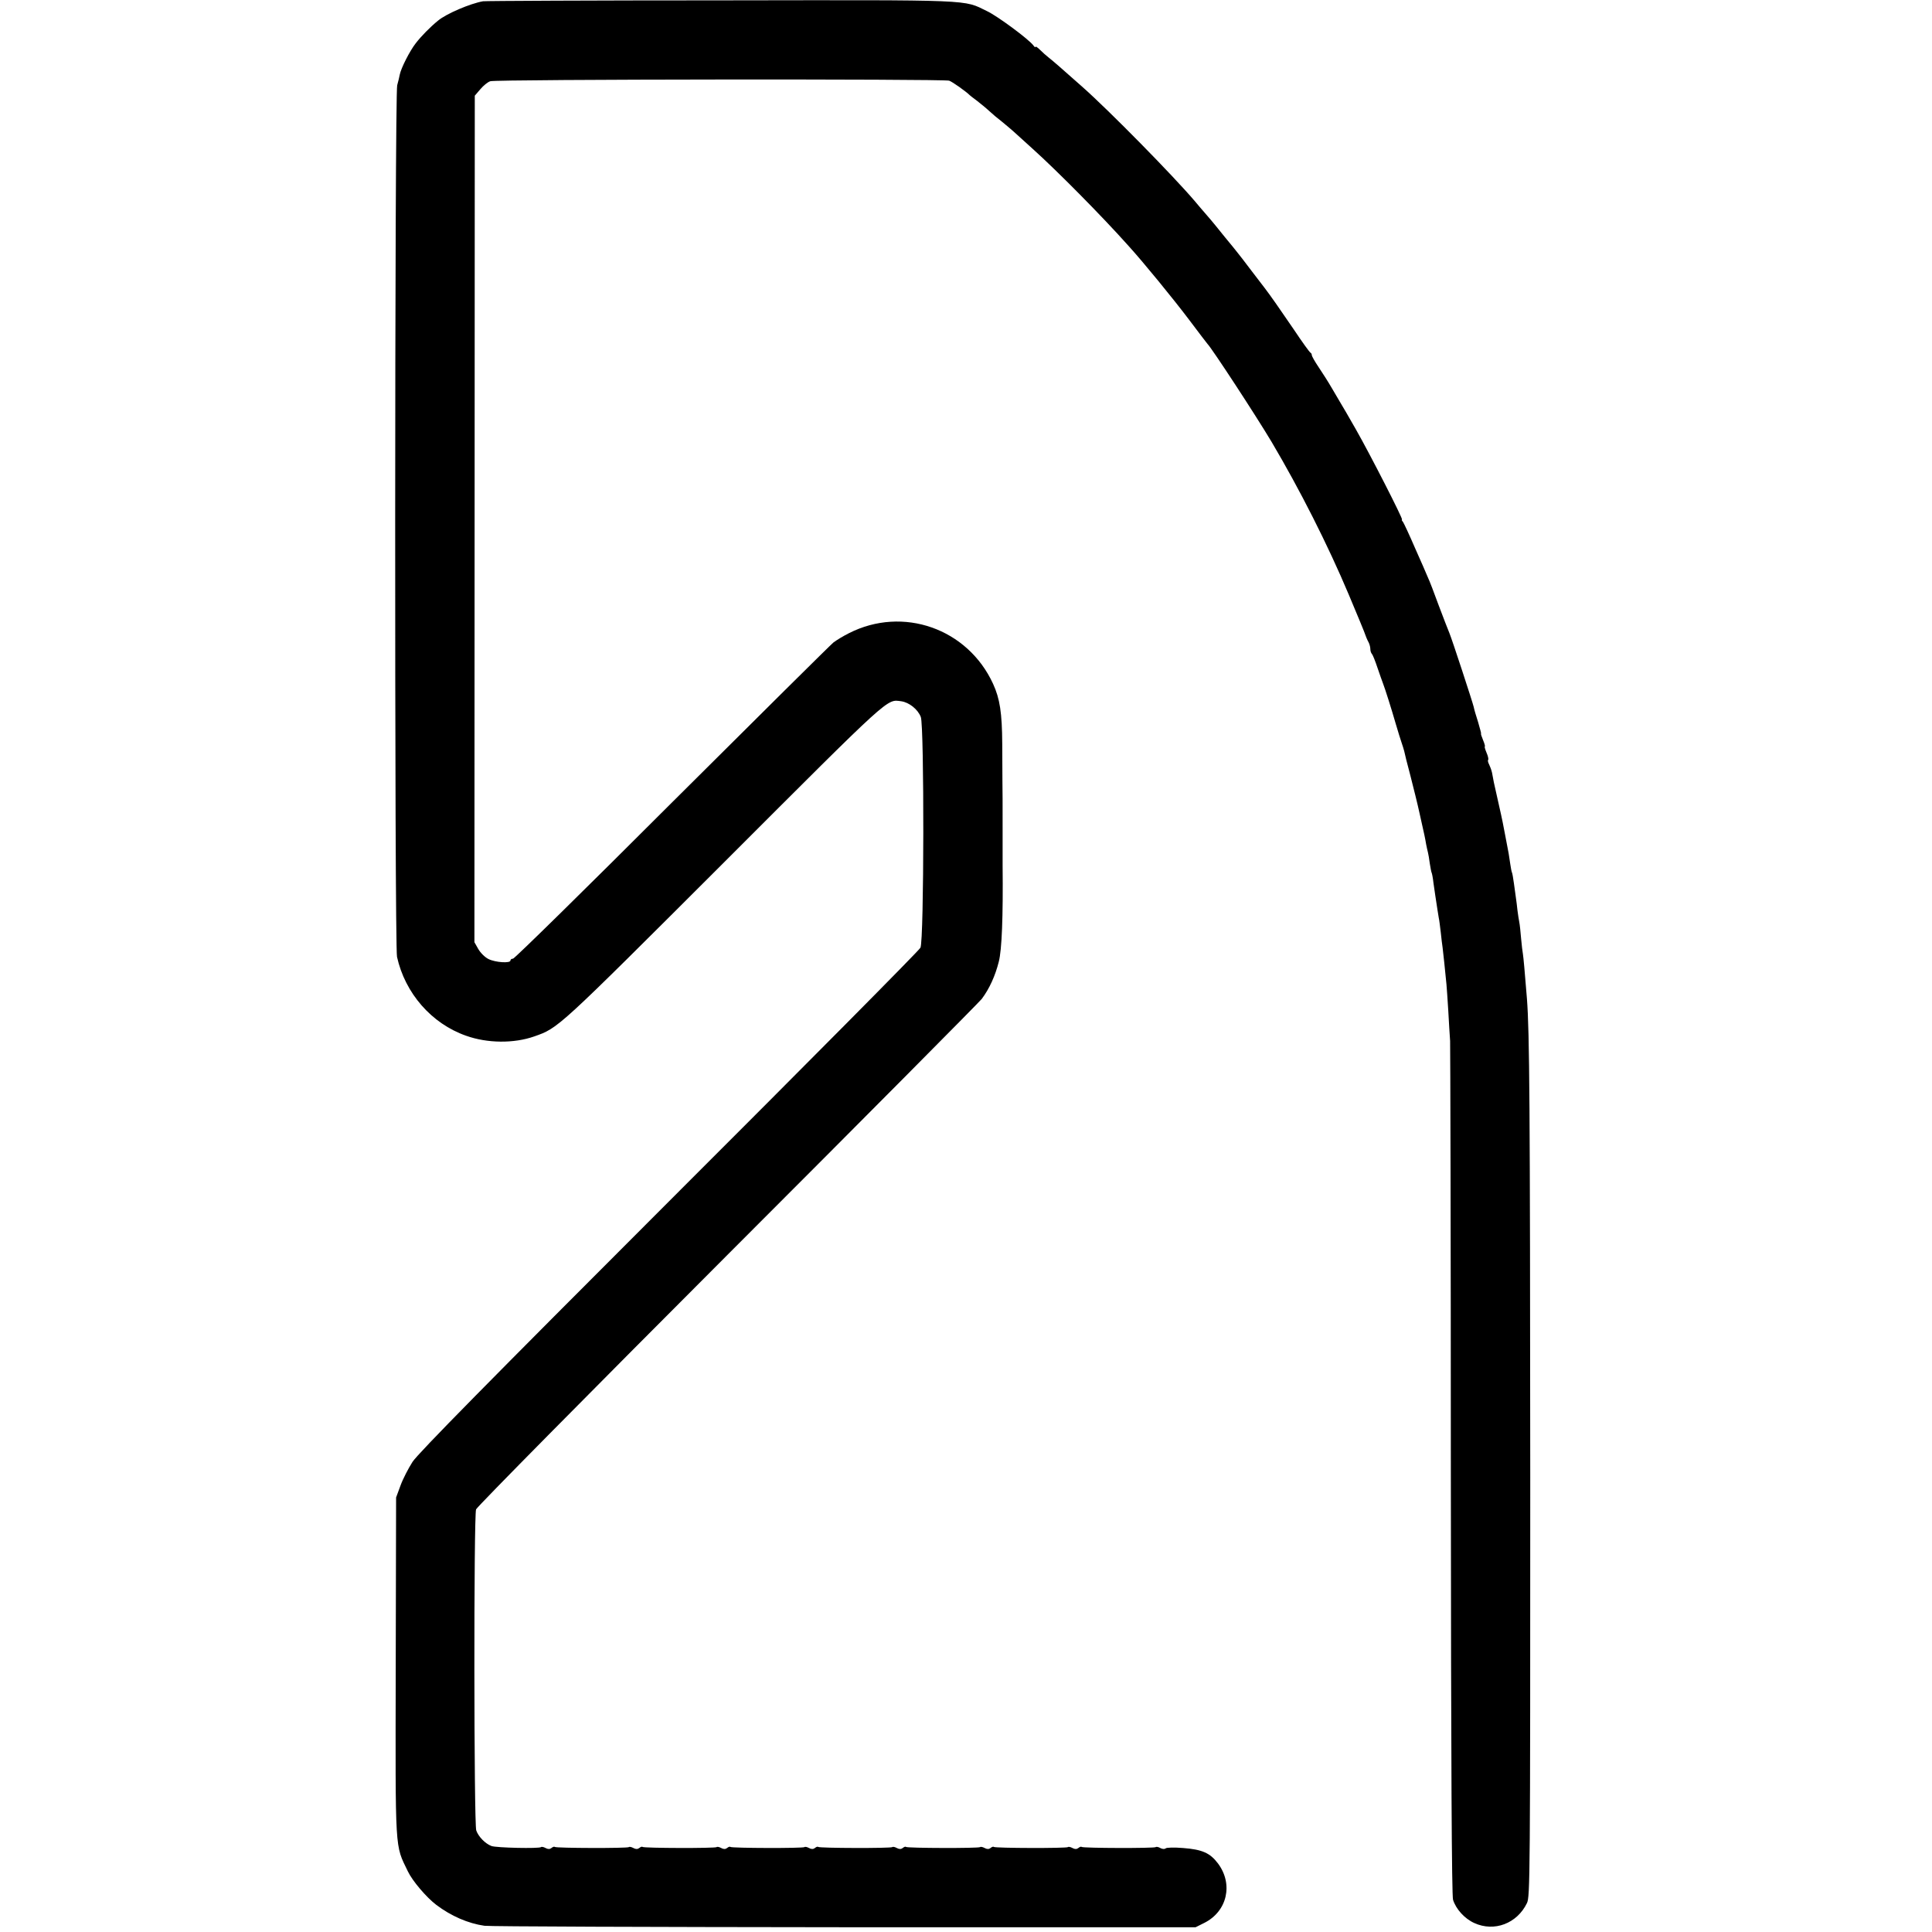 <?xml version="1.0" standalone="no"?>
<!DOCTYPE svg PUBLIC "-//W3C//DTD SVG 20010904//EN"
 "http://www.w3.org/TR/2001/REC-SVG-20010904/DTD/svg10.dtd">
<svg version="1.0" xmlns="http://www.w3.org/2000/svg"
 width="1056pt" height="1056pt" viewBox="0 0 1056 1056"
 preserveAspectRatio="xMidYMid meet">
<g transform="translate(0,1056) scale(0.1,-0.1)"
fill="#000000" stroke="none">
<path d="M2640 10553 c-69 -12 -201 -68 -246 -106 -42 -34 -93 -86 -122 -124
-32 -41 -80 -135 -87 -171 -2 -11 -8 -37 -14 -58 -14 -52 -15 -4699 -1 -4764
44 -199 189 -365 377 -431 117 -42 262 -43 373 -4 133 47 121 36 1038 952 922
922 887 890 968 880 43 -6 91 -44 107 -86 19 -50 18 -1222 -2 -1261 -6 -14
-624 -637 -1373 -1385 -986 -986 -1372 -1378 -1403 -1425 -23 -36 -53 -94 -66
-130 l-24 -65 -2 -925 c-2 -1031 -5 -970 66 -1118 25 -53 102 -143 156 -184
81 -61 173 -101 263 -114 26 -4 911 -7 1967 -8 l1920 0 48 24 c125 63 159 212
74 325 -43 57 -86 76 -190 84 -48 4 -91 3 -96 -2 -5 -5 -18 -4 -29 2 -10 6
-22 8 -25 5 -7 -7 -398 -6 -405 1 -3 3 -11 0 -18 -6 -9 -7 -19 -7 -32 0 -11 6
-22 8 -25 5 -7 -7 -398 -6 -405 1 -3 3 -11 0 -18 -6 -9 -7 -19 -7 -32 0 -11 6
-22 8 -25 5 -7 -7 -398 -6 -405 1 -3 3 -11 0 -18 -6 -9 -7 -19 -7 -32 0 -11 6
-22 8 -25 5 -7 -7 -398 -6 -405 1 -3 3 -11 0 -18 -6 -9 -7 -19 -7 -32 0 -11 6
-22 8 -25 5 -7 -7 -398 -6 -405 1 -3 3 -11 0 -18 -6 -9 -7 -19 -7 -32 0 -11 6
-22 8 -25 5 -7 -7 -398 -6 -405 1 -3 3 -11 0 -18 -6 -9 -7 -19 -7 -32 0 -11 6
-22 8 -25 5 -7 -7 -398 -6 -405 1 -3 3 -11 0 -18 -6 -9 -7 -19 -7 -32 0 -11 6
-22 8 -25 5 -9 -9 -245 -4 -271 6 -34 13 -71 51 -83 85 -13 38 -14 1719 -1
1755 5 14 623 639 1373 1390 751 751 1376 1381 1391 1400 42 56 74 127 93 203
17 64 24 250 21 527 0 8 0 103 0 210 0 107 0 220 -1 250 0 30 -1 122 -1 204
-1 170 -13 247 -50 328 -139 303 -493 427 -788 277 -30 -15 -68 -38 -85 -51
-16 -13 -413 -407 -883 -875 -469 -469 -860 -853 -868 -853 -8 0 -14 -4 -14
-10 0 -16 -82 -11 -120 8 -19 9 -44 34 -56 55 l-21 37 1 2313 1 2314 30 35
c17 20 41 40 55 44 34 11 2479 13 2508 3 19 -7 92 -59 112 -79 3 -3 21 -17 40
-31 19 -15 49 -39 66 -55 17 -16 48 -42 69 -58 20 -16 49 -41 65 -55 15 -14
63 -57 106 -96 132 -119 376 -365 524 -531 79 -87 242 -286 331 -404 52 -69
96 -127 99 -130 24 -24 266 -394 350 -535 154 -260 307 -562 422 -835 60 -143
78 -187 83 -200 9 -26 18 -48 26 -62 5 -10 9 -26 9 -36 0 -10 4 -22 9 -27 5
-6 18 -39 30 -75 12 -36 26 -74 30 -85 11 -28 45 -135 71 -225 12 -41 26 -86
31 -100 5 -14 11 -34 14 -45 2 -11 17 -72 34 -135 16 -63 40 -158 51 -210 27
-120 29 -129 35 -165 3 -16 8 -37 10 -45 2 -8 7 -35 10 -60 4 -24 8 -47 10
-50 2 -4 7 -28 10 -56 4 -27 8 -58 10 -69 10 -68 16 -103 19 -122 3 -12 7 -48
11 -80 3 -32 8 -69 10 -83 3 -24 14 -126 21 -200 2 -19 6 -84 10 -145 3 -60 8
-135 10 -165 1 -30 4 -1091 4 -2357 1 -1624 5 -2312 12 -2337 16 -51 63 -103
116 -127 109 -50 234 -3 288 109 17 35 18 131 18 2327 -1 2063 -4 2428 -18
2615 -12 150 -19 227 -22 245 -2 11 -7 49 -10 85 -3 36 -7 76 -10 90 -3 14 -7
43 -10 65 -2 22 -6 51 -8 65 -2 14 -7 50 -11 80 -4 30 -9 58 -11 61 -2 4 -6
24 -9 45 -3 22 -7 48 -9 59 -2 11 -11 58 -20 105 -9 47 -18 94 -21 105 -6 27
-33 146 -40 179 -3 14 -7 38 -10 53 -3 14 -11 35 -16 45 -6 11 -8 22 -5 25 3
3 -1 21 -9 39 -8 19 -12 34 -9 34 2 0 -2 16 -10 35 -8 19 -13 35 -11 35 2 0
-6 28 -16 63 -11 34 -22 71 -24 83 -6 26 -119 371 -133 404 -6 14 -32 81 -58
150 -25 69 -52 139 -60 155 -7 17 -38 89 -70 160 -31 72 -61 136 -66 143 -6 6
-8 12 -5 12 8 0 -175 358 -252 493 -53 92 -65 114 -80 138 -9 15 -31 53 -50
85 -19 33 -52 85 -73 116 -21 31 -38 61 -38 67 0 5 -3 11 -7 13 -5 2 -46 59
-92 128 -73 107 -128 186 -158 225 -5 6 -37 48 -72 94 -35 46 -69 91 -77 100
-7 9 -38 48 -70 86 -31 39 -75 93 -99 120 -24 28 -53 61 -64 75 -120 141 -469
496 -616 626 -113 100 -156 138 -184 160 -13 10 -34 29 -47 42 -13 13 -24 20
-24 16 0 -5 -6 -1 -12 8 -27 35 -196 160 -253 187 -132 64 -54 61 -1455 59
-701 0 -1286 -3 -1300 -5z"/>
</g>
</svg>
